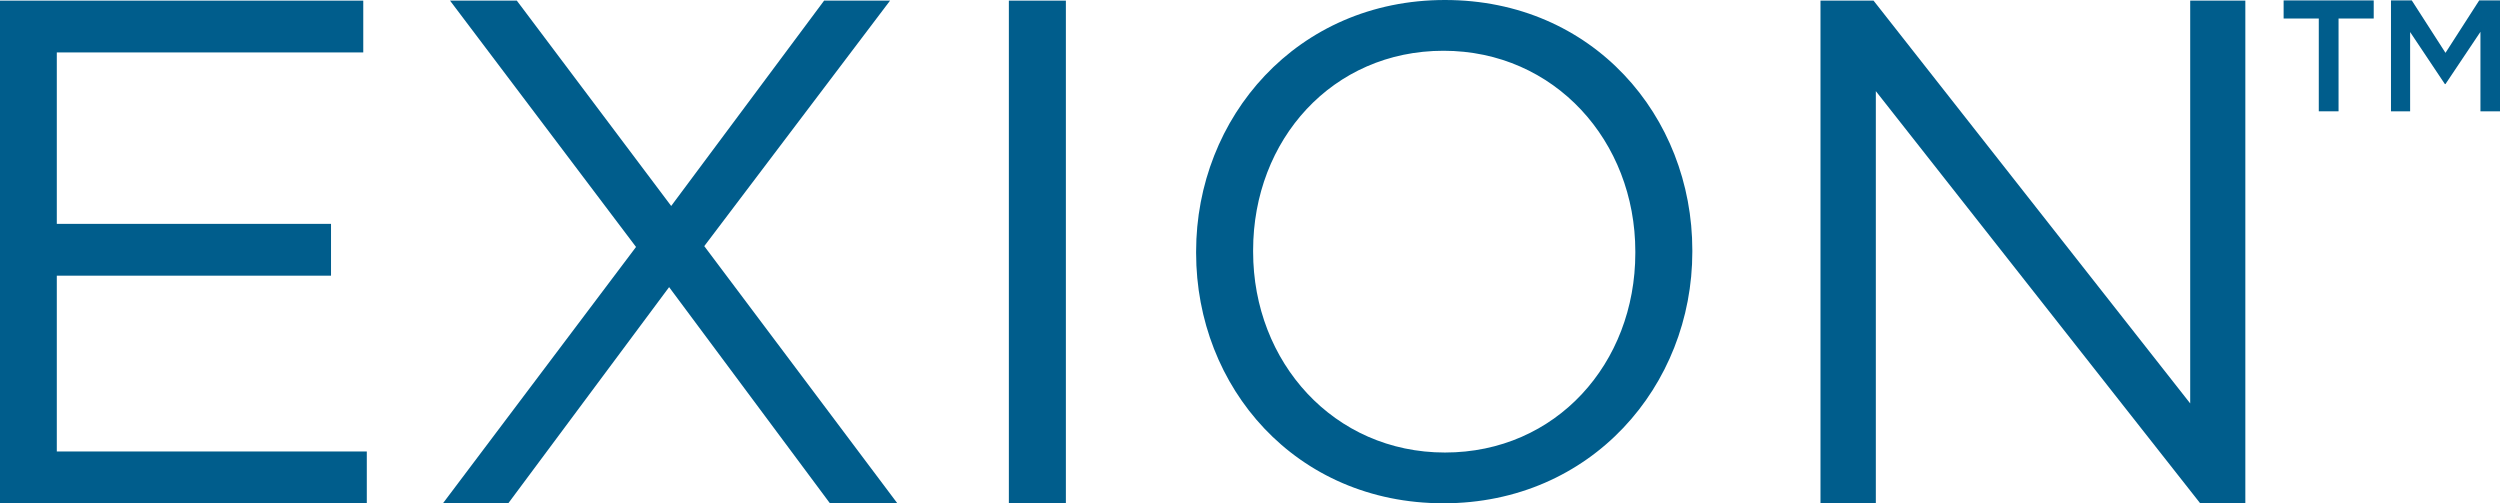 <svg xmlns="http://www.w3.org/2000/svg" id="a" viewBox="0 0 120.16 24.19"><polygon points="2.73 13.25 15.91 13.25 15.91 10.76 2.73 10.76 2.73 2.52 17.46 2.52 17.46 .03 0 .03 0 24.19 17.63 24.19 17.63 21.7 2.73 21.7 2.73 13.25" style="fill:#005d8c;"></polygon><polygon points="42.78 .03 39.61 .03 32.26 9.9 24.84 .03 21.63 .03 30.57 11.87 21.29 24.19 24.43 24.19 32.16 13.8 39.89 24.19 43.13 24.19 33.85 11.83 42.78 .03" style="fill:#005d8c;"></polygon><rect x="48.49" y=".03" width="2.74" height="24.15" style="fill:#005d8c;"></rect><path d="m69.45,0c-7.12,0-11.96,5.65-11.96,12.09v.07c0,6.45,4.78,12.03,11.89,12.03s11.96-5.65,11.96-12.09v-.07c0-6.45-4.78-12.03-11.89-12.03Zm9.15,12.16c0,5.31-3.81,9.59-9.15,9.59s-9.22-4.34-9.22-9.65v-.07c0-5.31,3.81-9.59,9.15-9.59s9.22,4.34,9.22,9.65v.07Z" style="fill:#005d8c;"></path><polygon points="105.27 19.39 90.05 .03 87.5 .03 87.5 24.19 90.16 24.19 90.16 4.38 105.75 24.19 107.92 24.19 107.92 .03 105.27 .03 105.27 19.39" style="fill:#005d8c;"></polygon><polygon points="109.76 .89 111.45 .89 111.45 5.35 112.4 5.35 112.4 .89 114.09 .89 114.09 .02 109.76 .02 109.76 .89" style="fill:#005d8c;"></polygon><polygon points="119.16 .02 117.54 2.54 115.92 .02 114.92 .02 114.92 5.35 115.84 5.35 115.84 1.54 117.51 4.04 117.54 4.04 119.22 1.53 119.22 5.35 120.16 5.35 120.16 .02 119.16 .02" style="fill:#005d8c;"></polygon></svg>